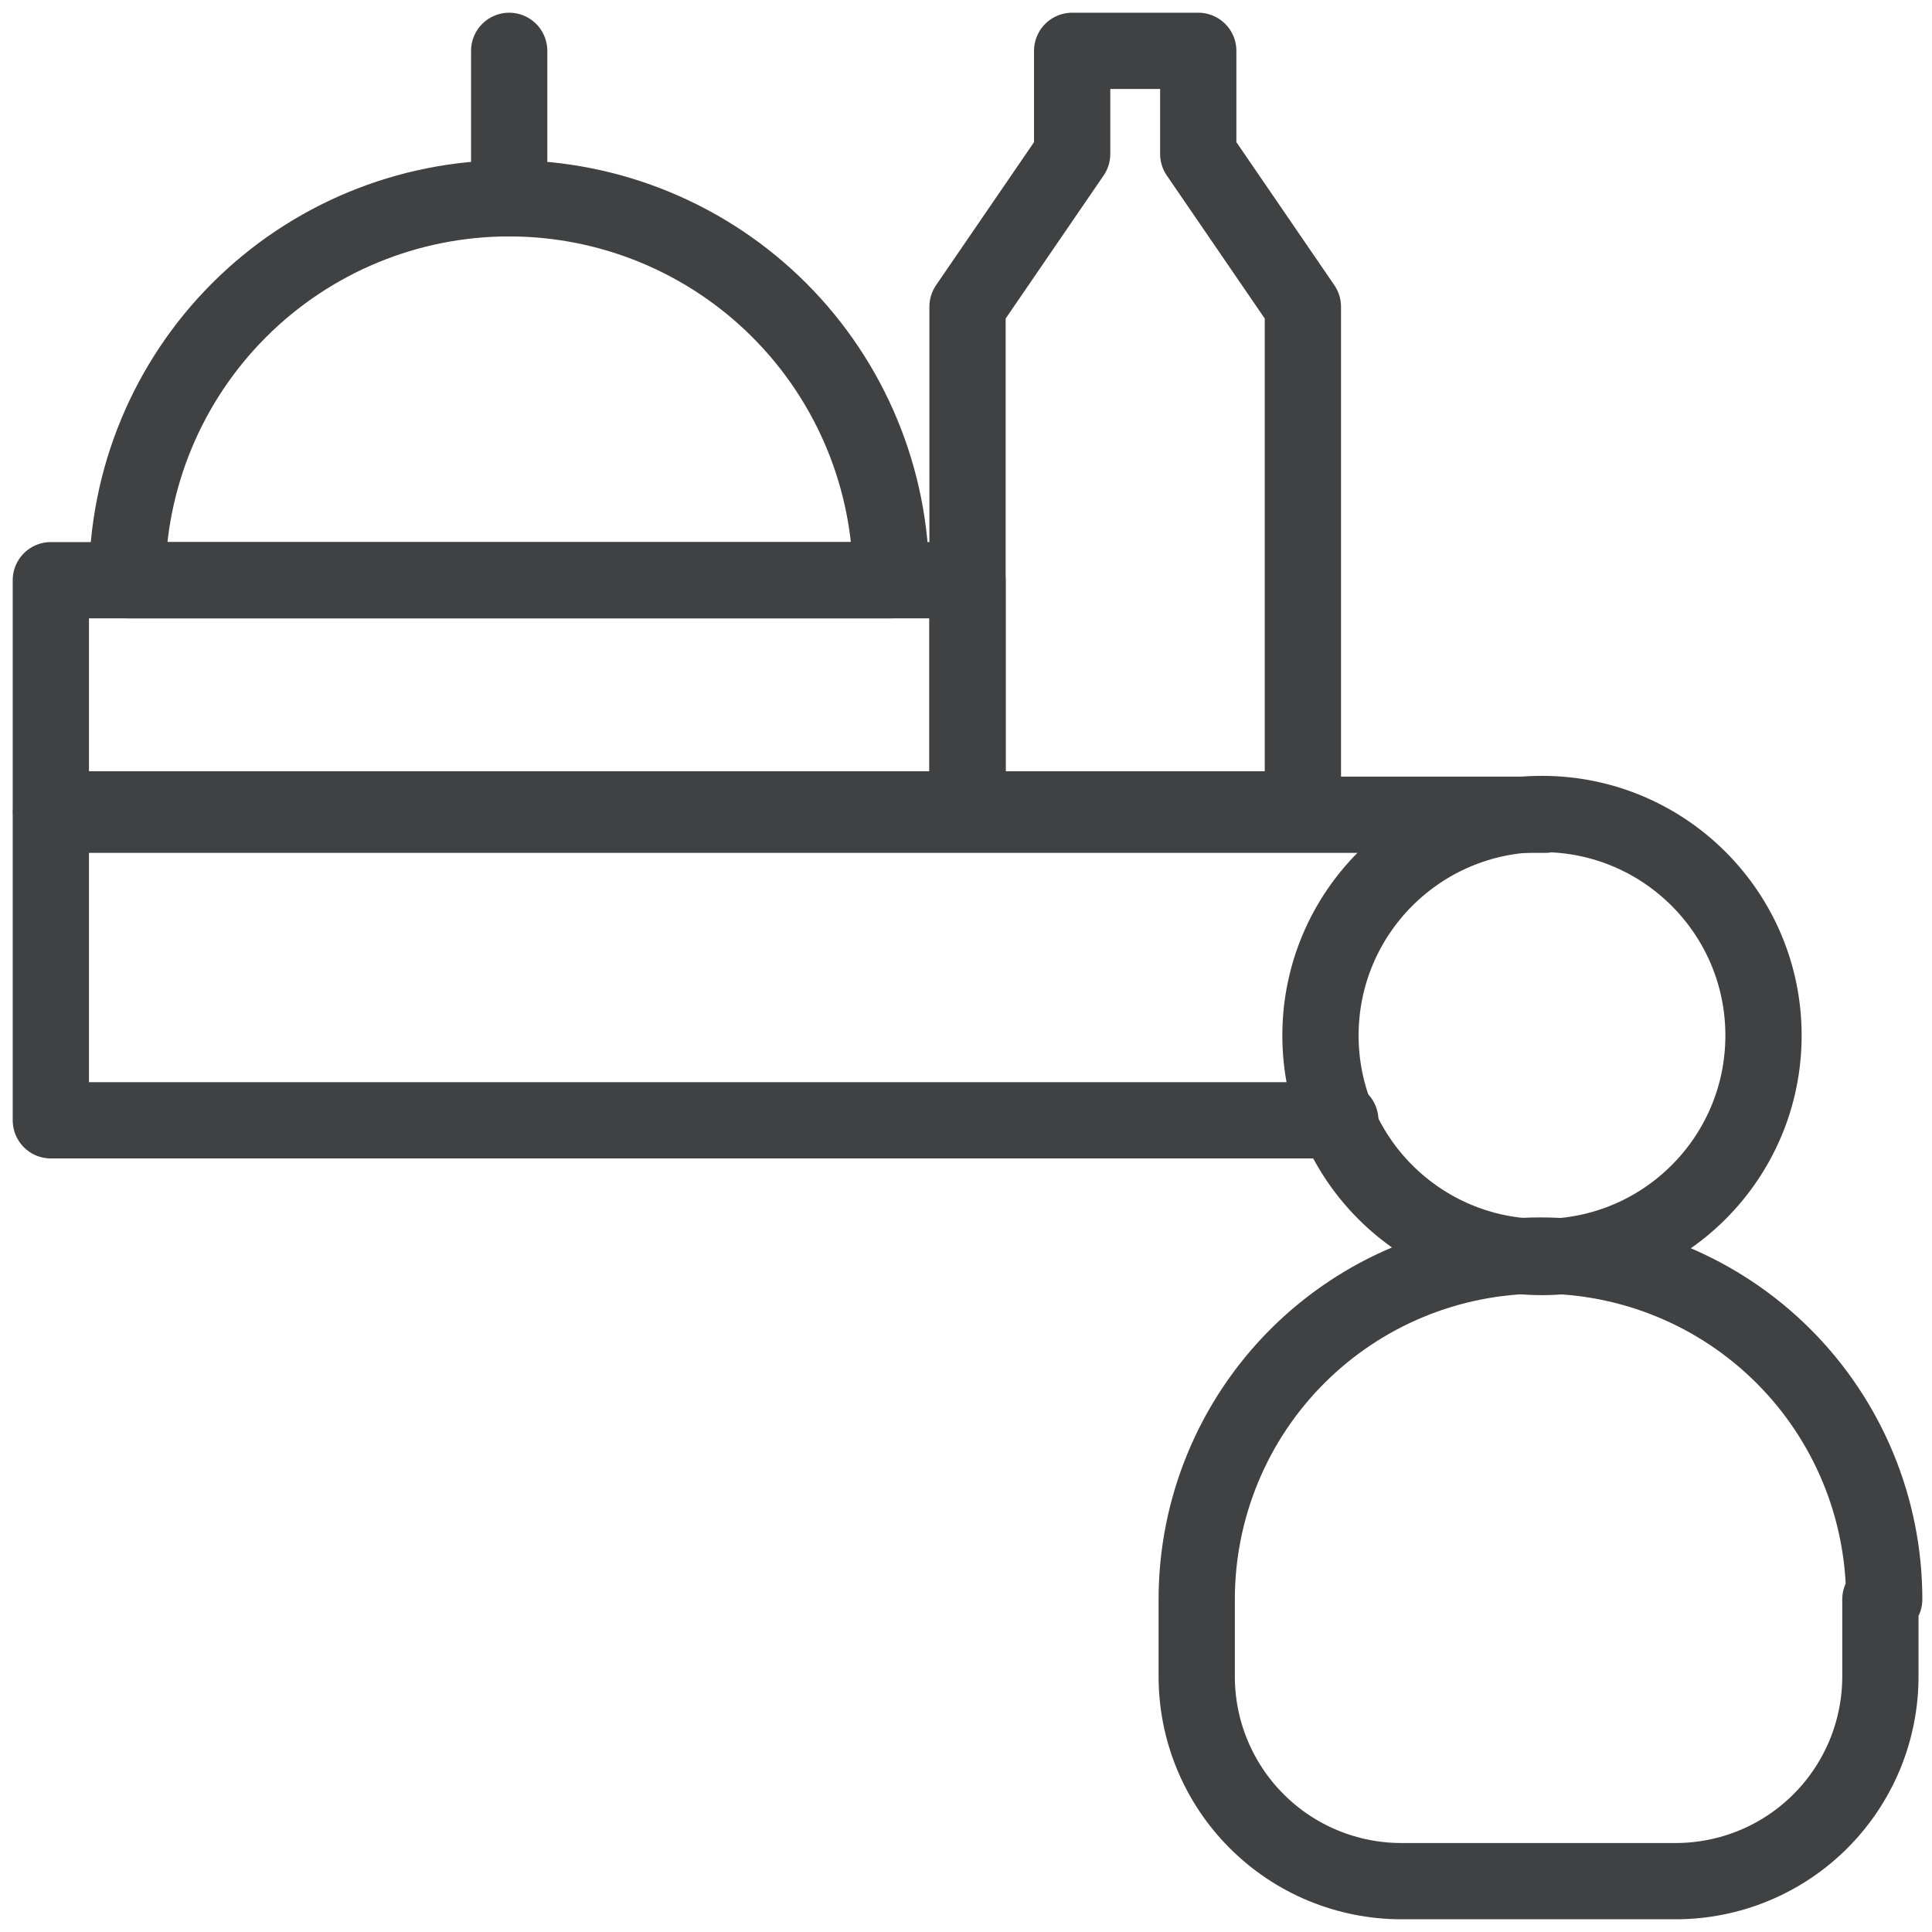 <svg width="38" height="38" viewBox="0 0 38 38" fill="none" xmlns="http://www.w3.org/2000/svg">
<path d="M23.568 3.028V1H21.088V3.028L19.03 6.033V15.92H25.626V6.033L23.568 3.028Z" stroke="#3F4143" stroke-width="1.5" stroke-linecap="round" stroke-linejoin="round"/>
<path d="M17.527 11.412H2.502C2.502 9.42 3.294 7.509 4.703 6.1C6.112 4.691 8.023 3.9 10.015 3.9C12.007 3.9 13.918 4.691 15.327 6.1C16.736 7.509 17.527 9.42 17.527 11.412V11.412Z" stroke="#3F4143" stroke-width="1.5" stroke-linecap="round" stroke-linejoin="round"/>
<path d="M19.03 11.412H1V15.92H19.03V11.412Z" stroke="#3F4143" stroke-width="1.5" stroke-linecap="round" stroke-linejoin="round"/>
<path d="M10.015 3.9V1" stroke="#3F4143" stroke-width="1.5" stroke-linecap="round" stroke-linejoin="round"/>
<path d="M26.362 22.035H1V16.025H30.389" stroke="#3F4143" stroke-width="1.5" stroke-linecap="round" stroke-linejoin="round"/>
<path d="M30.329 24.724C32.735 24.724 34.686 22.774 34.686 20.367C34.686 17.961 32.735 16.01 30.329 16.01C27.922 16.01 25.972 17.961 25.972 20.367C25.972 22.774 27.922 24.724 30.329 24.724Z" stroke="#3F4143" stroke-width="1.5" stroke-linecap="round" stroke-linejoin="round"/>
<path d="M37.06 31.456C37.06 29.663 36.348 27.943 35.08 26.675C33.812 25.407 32.092 24.695 30.299 24.695C28.506 24.695 26.786 25.407 25.518 26.675C24.25 27.943 23.538 29.663 23.538 31.456V31.456V32.958C23.536 33.488 23.638 34.014 23.84 34.504C24.041 34.994 24.338 35.44 24.712 35.815C25.086 36.191 25.53 36.489 26.02 36.692C26.509 36.895 27.034 37 27.564 37H32.958C33.488 37 34.013 36.895 34.503 36.692C34.992 36.489 35.437 36.191 35.811 35.815C36.185 35.44 36.481 34.994 36.683 34.504C36.884 34.014 36.987 33.488 36.985 32.958V31.456H37.06Z" stroke="#3F4143" stroke-width="1.5" stroke-linecap="round" stroke-linejoin="round"/>
</svg>
